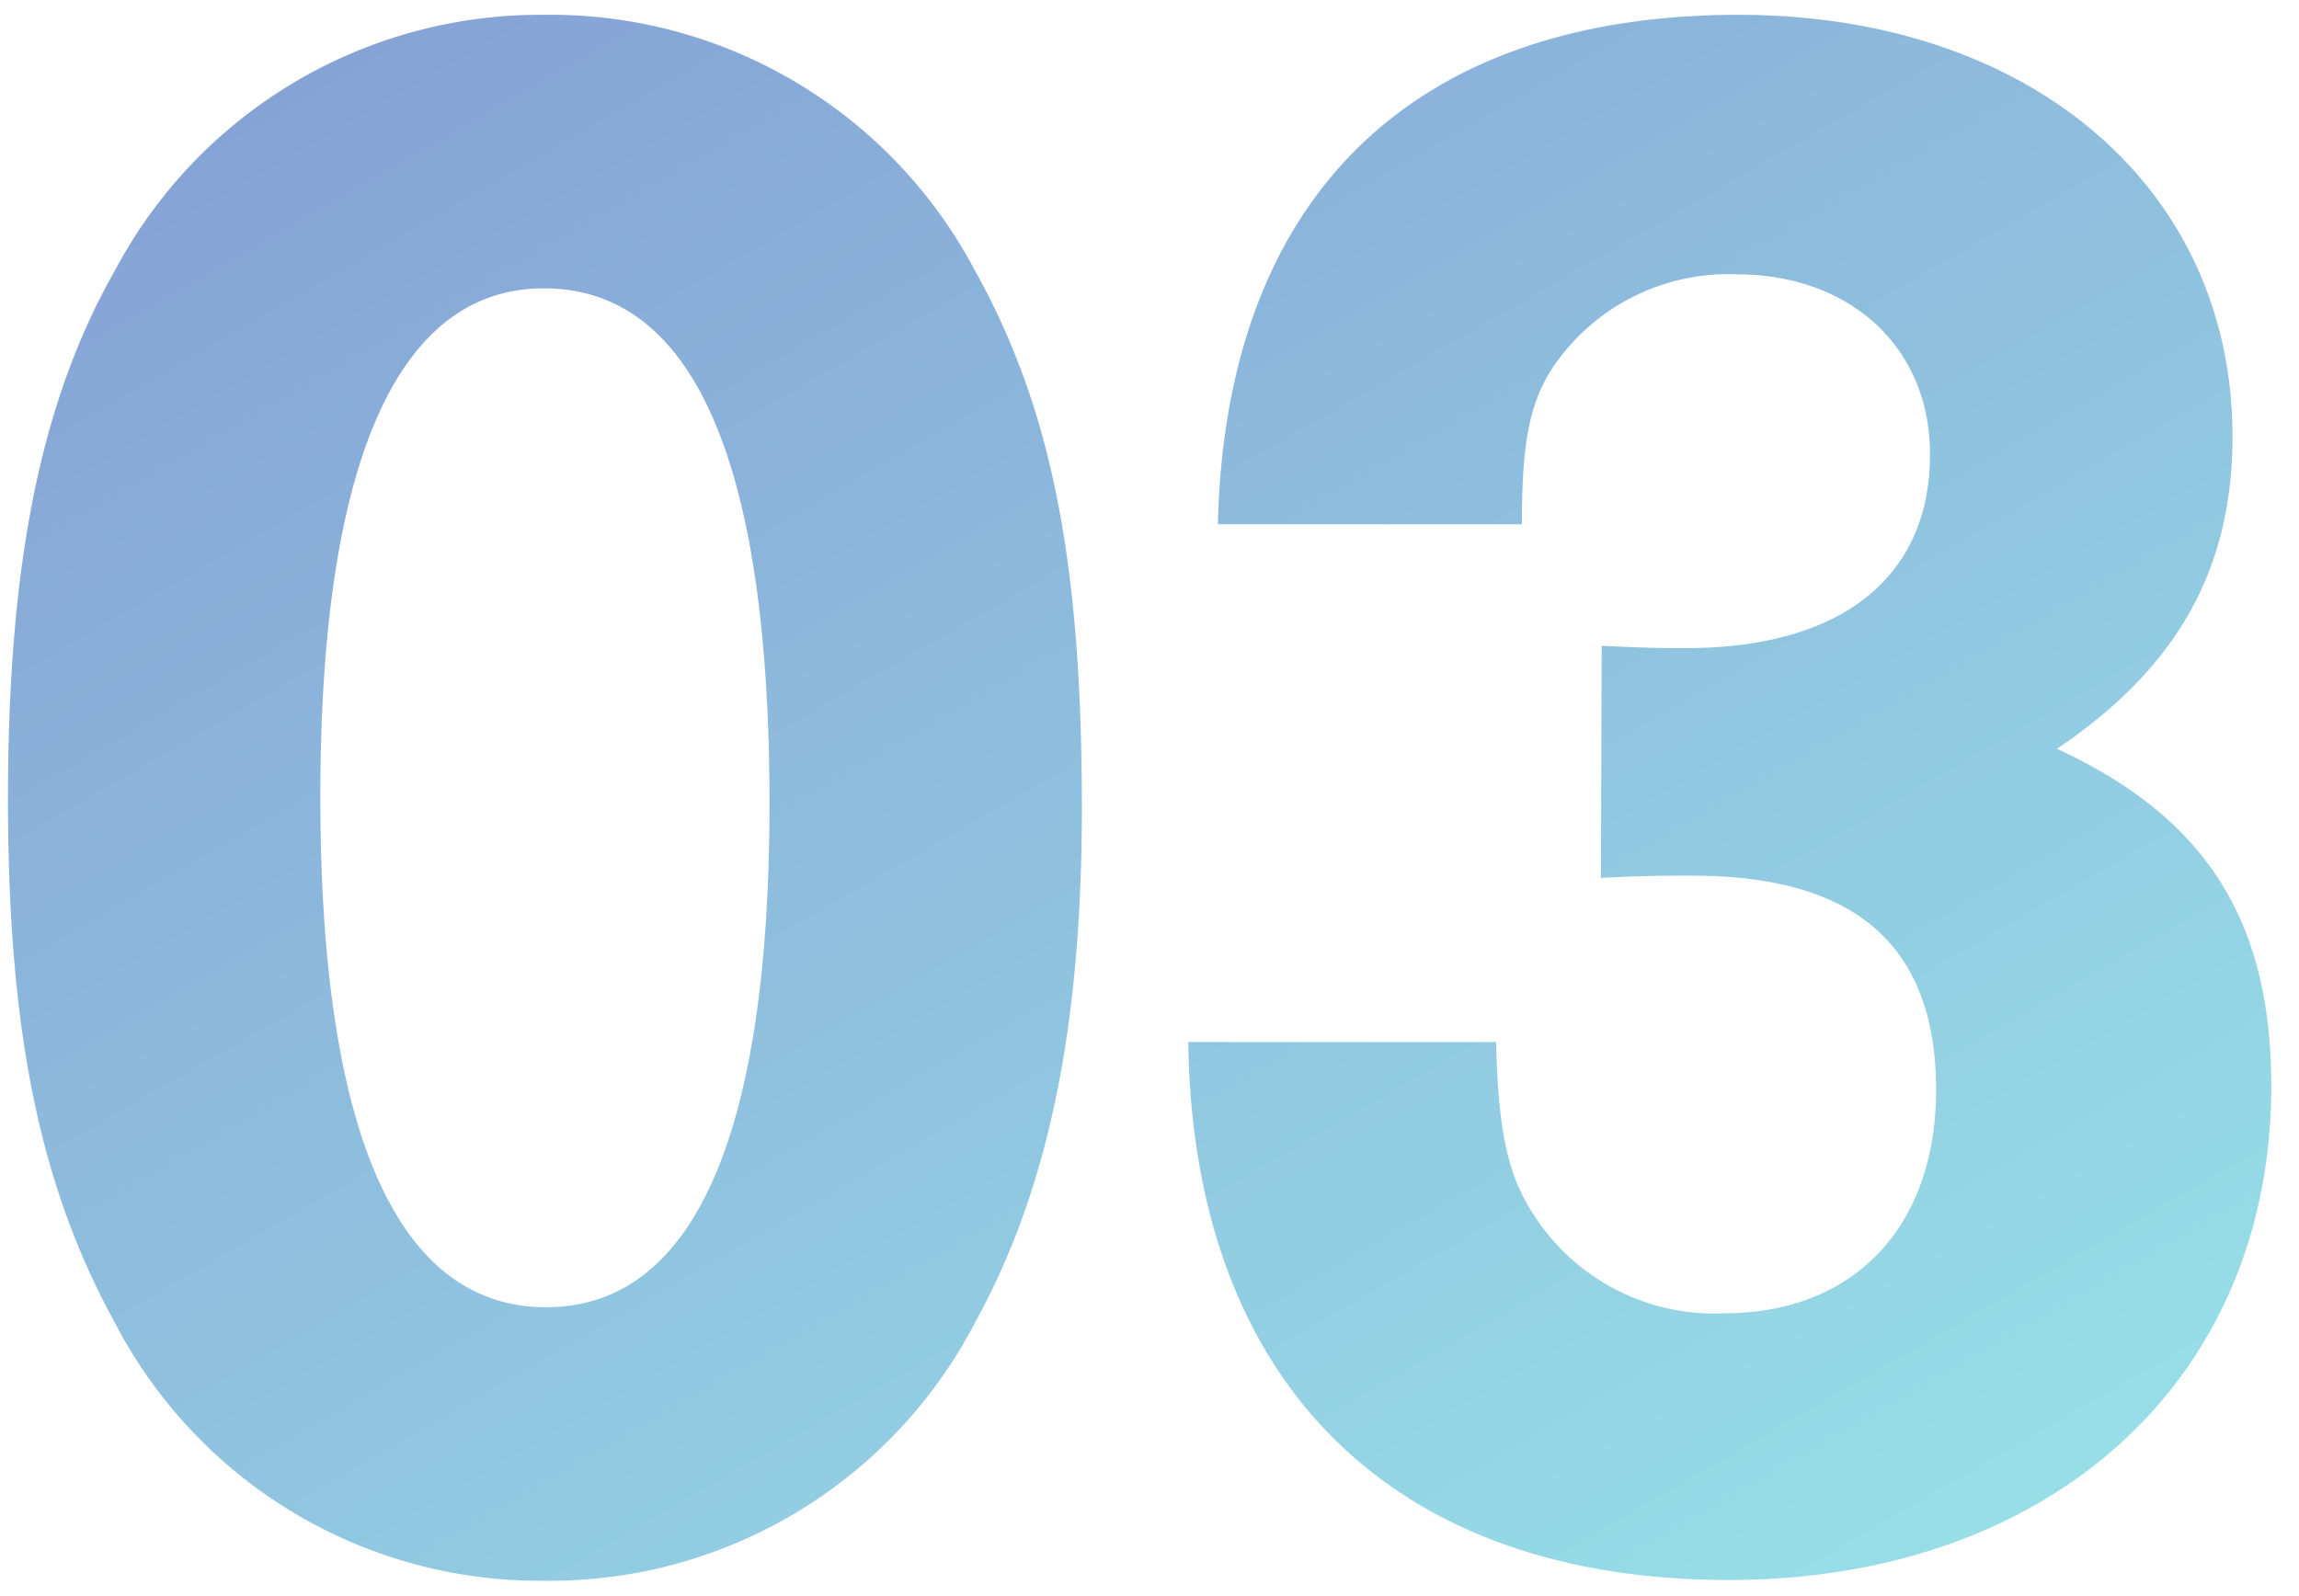 <svg xmlns="http://www.w3.org/2000/svg" xmlns:xlink="http://www.w3.org/1999/xlink" viewBox="0 0 121 84"><defs><style>.a{fill:url(#a);}</style><linearGradient id="a" x1="-16.84" y1="2433.41" x2="38.52" y2="2529.3" gradientTransform="translate(50.14 -2439.36)" gradientUnits="userSpaceOnUse"><stop offset="0" stop-color="#86a3d6"/><stop offset="1" stop-color="#97dee7"/></linearGradient></defs><path class="a" d="M51.3,14.22c4.08,7.32,5.64,15.48,5.64,28.32,0,11.64-1.8,20.16-5.64,27.12A25.23,25.23,0,0,1,28.62,83.22,25.19,25.19,0,0,1,6.06,69.66C2.1,62.46.42,54.3.42,42.06S2.1,21.18,6.06,14.22A25.34,25.34,0,0,1,28.62.78,25.26,25.26,0,0,1,51.3,14.22ZM16.86,41.94c0,17.76,4.08,26.88,11.88,26.88S40.5,59.7,40.5,42.3c0-18-4-27.12-11.88-27.12C20.94,15.18,16.86,24.3,16.86,41.94Z"/><path class="a" d="M84.3,34c2.64.12,3.12.12,4.44.12,8.16,0,12.84-3.72,12.84-10.2,0-5.64-4.2-9.48-10.2-9.48a11.16,11.16,0,0,0-9.72,5c-1.2,1.92-1.56,4-1.56,8.16h-16C64.5,10.38,74.34.78,91.5.78c15.36,0,26,9.12,26,22.2,0,7.08-3,12.24-9.24,16.44,7.8,3.6,11.28,9,11.28,17.76,0,15.48-11.64,26-28.56,26-17.76,0-28.2-10.44-28.44-28.32h16.2c.12,4.68.6,7,2,9.12a11.29,11.29,0,0,0,10,5.16c6.84,0,11.16-4.56,11.16-11.76,0-7.56-4.2-11.28-12.84-11.28-1.56,0-2.64,0-4.8.12Z"/></svg>